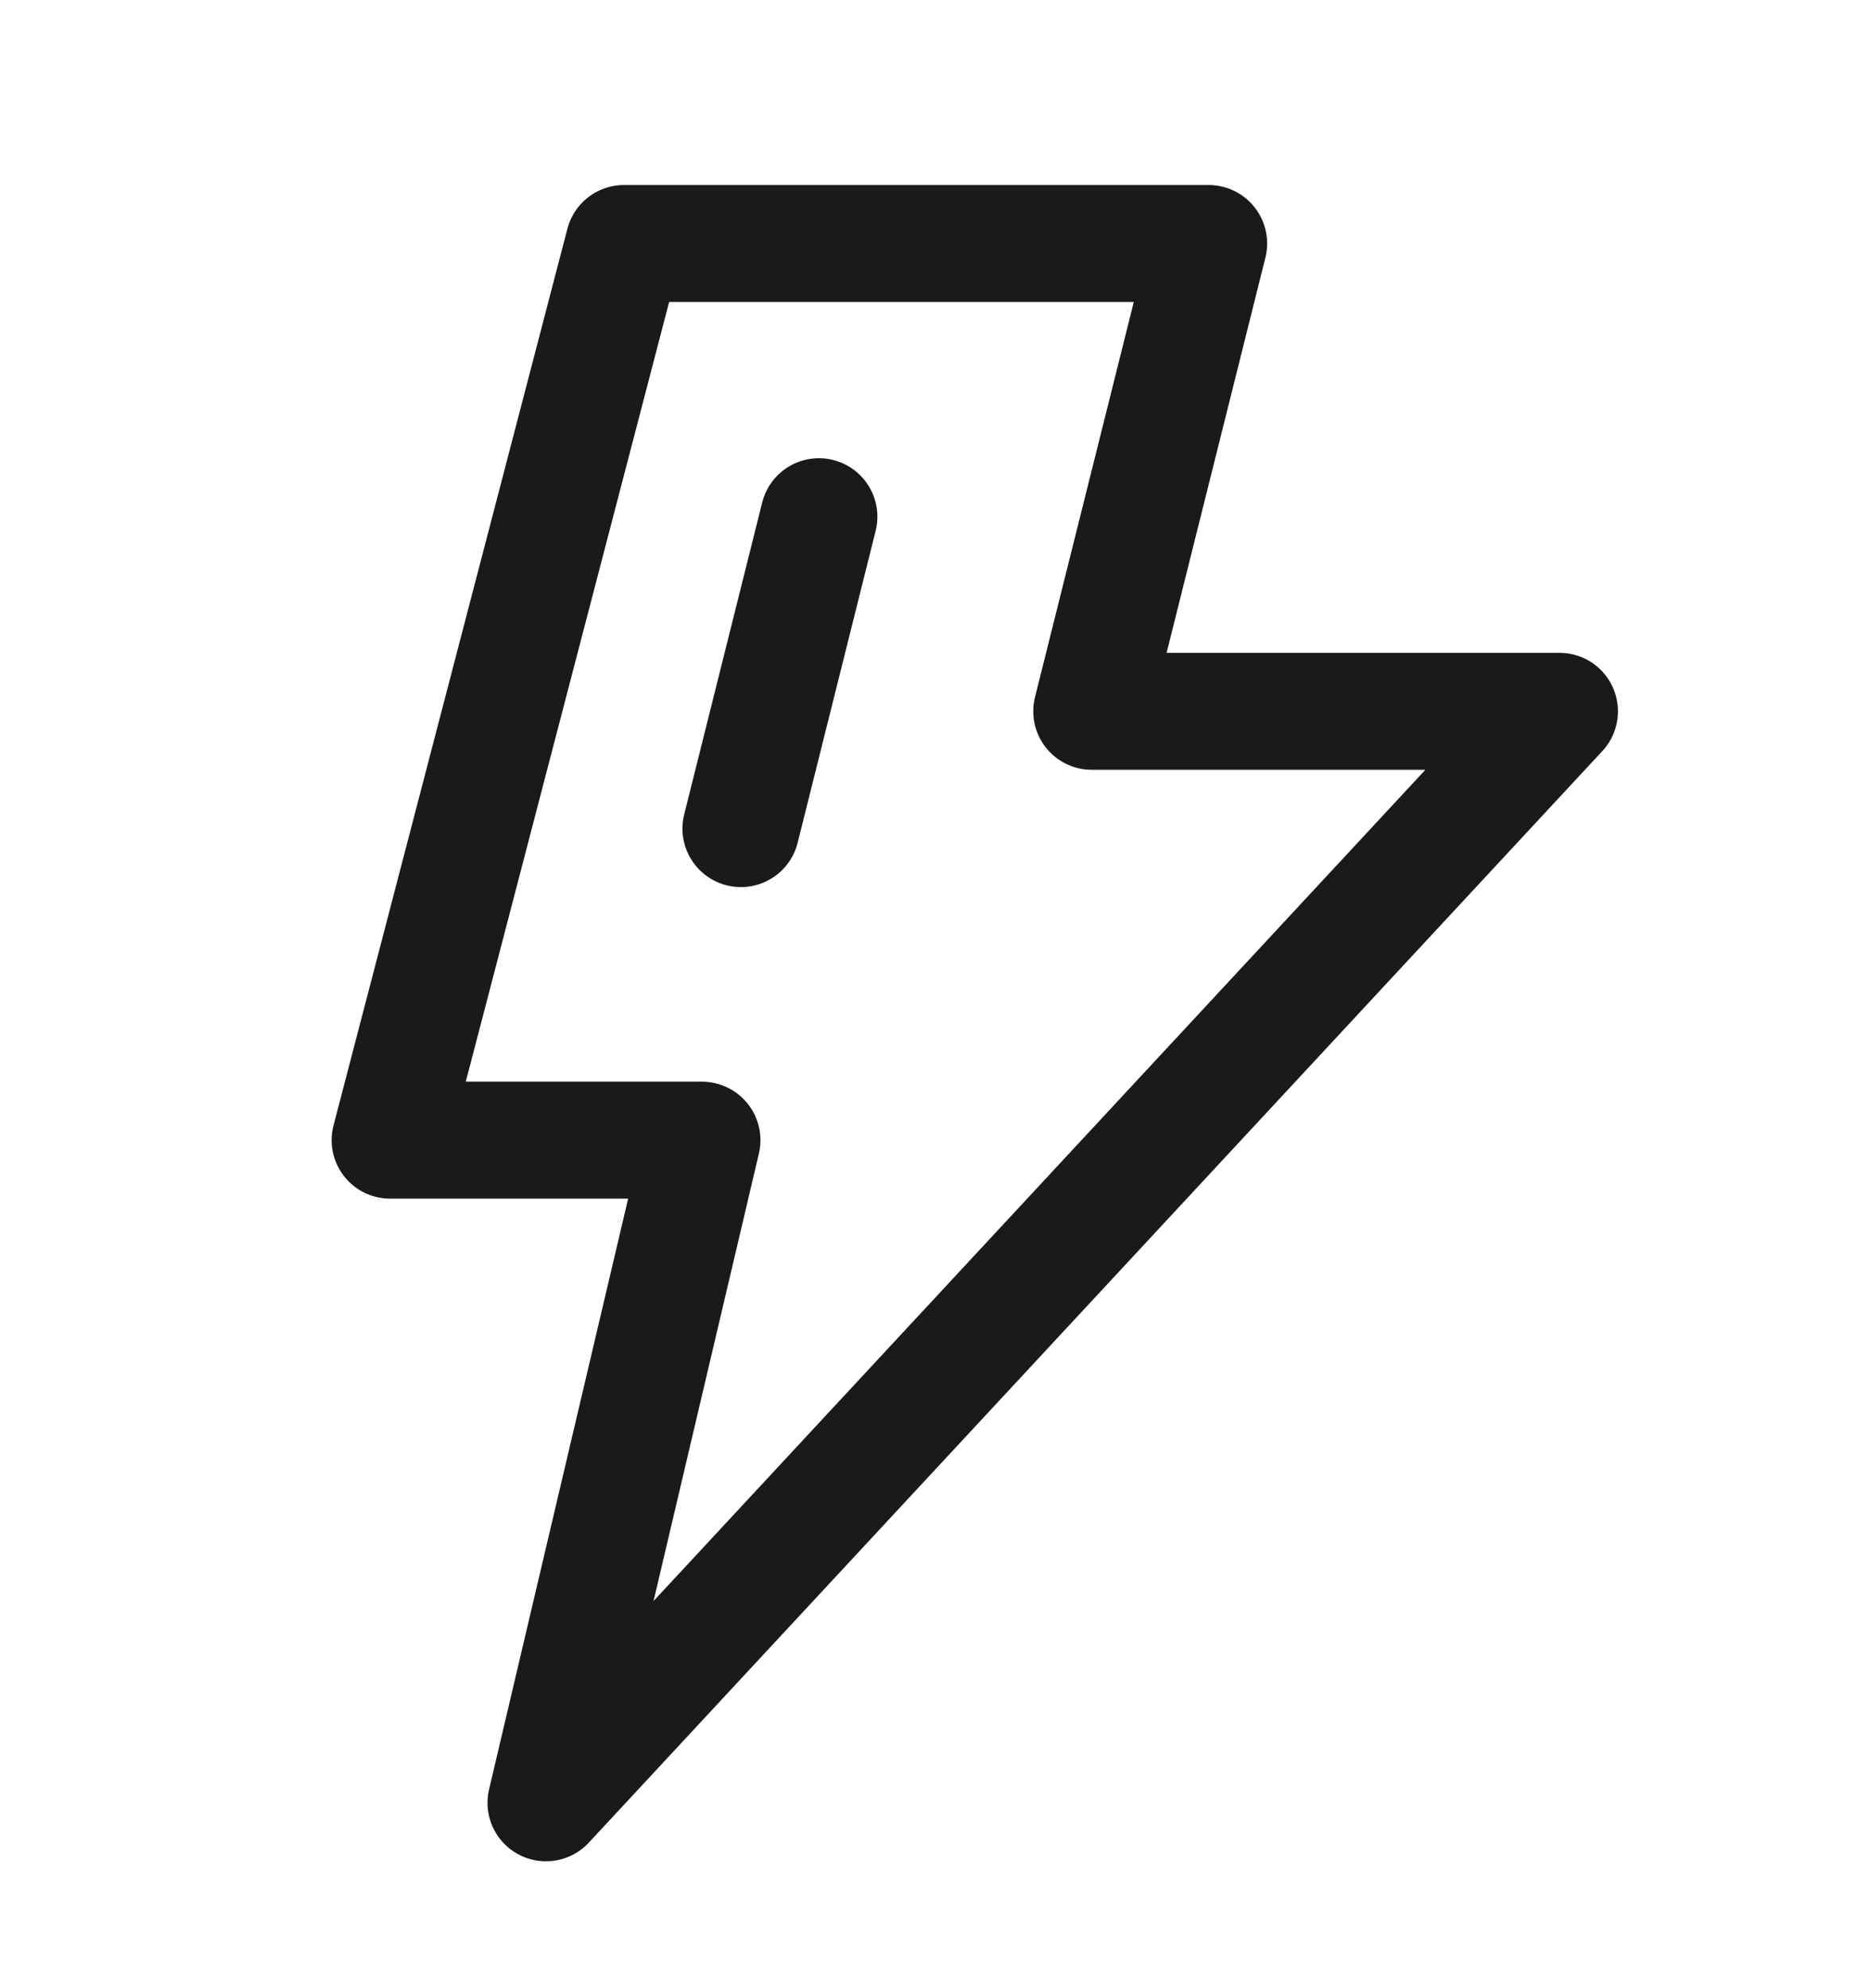 <svg width="16" height="17" viewBox="0 0 16 17" fill="none" xmlns="http://www.w3.org/2000/svg">
<path d="M10.336 2.082H5.336L3.336 9.749H6.003L4.669 15.415L13.336 6.082H9.336L10.336 2.082Z" stroke="#1A1A1A" stroke-linecap="round" stroke-linejoin="round"/>
<path d="M7.003 4.418L6.336 7.085" stroke="#1A1A1A" stroke-linecap="round"/>
</svg>
